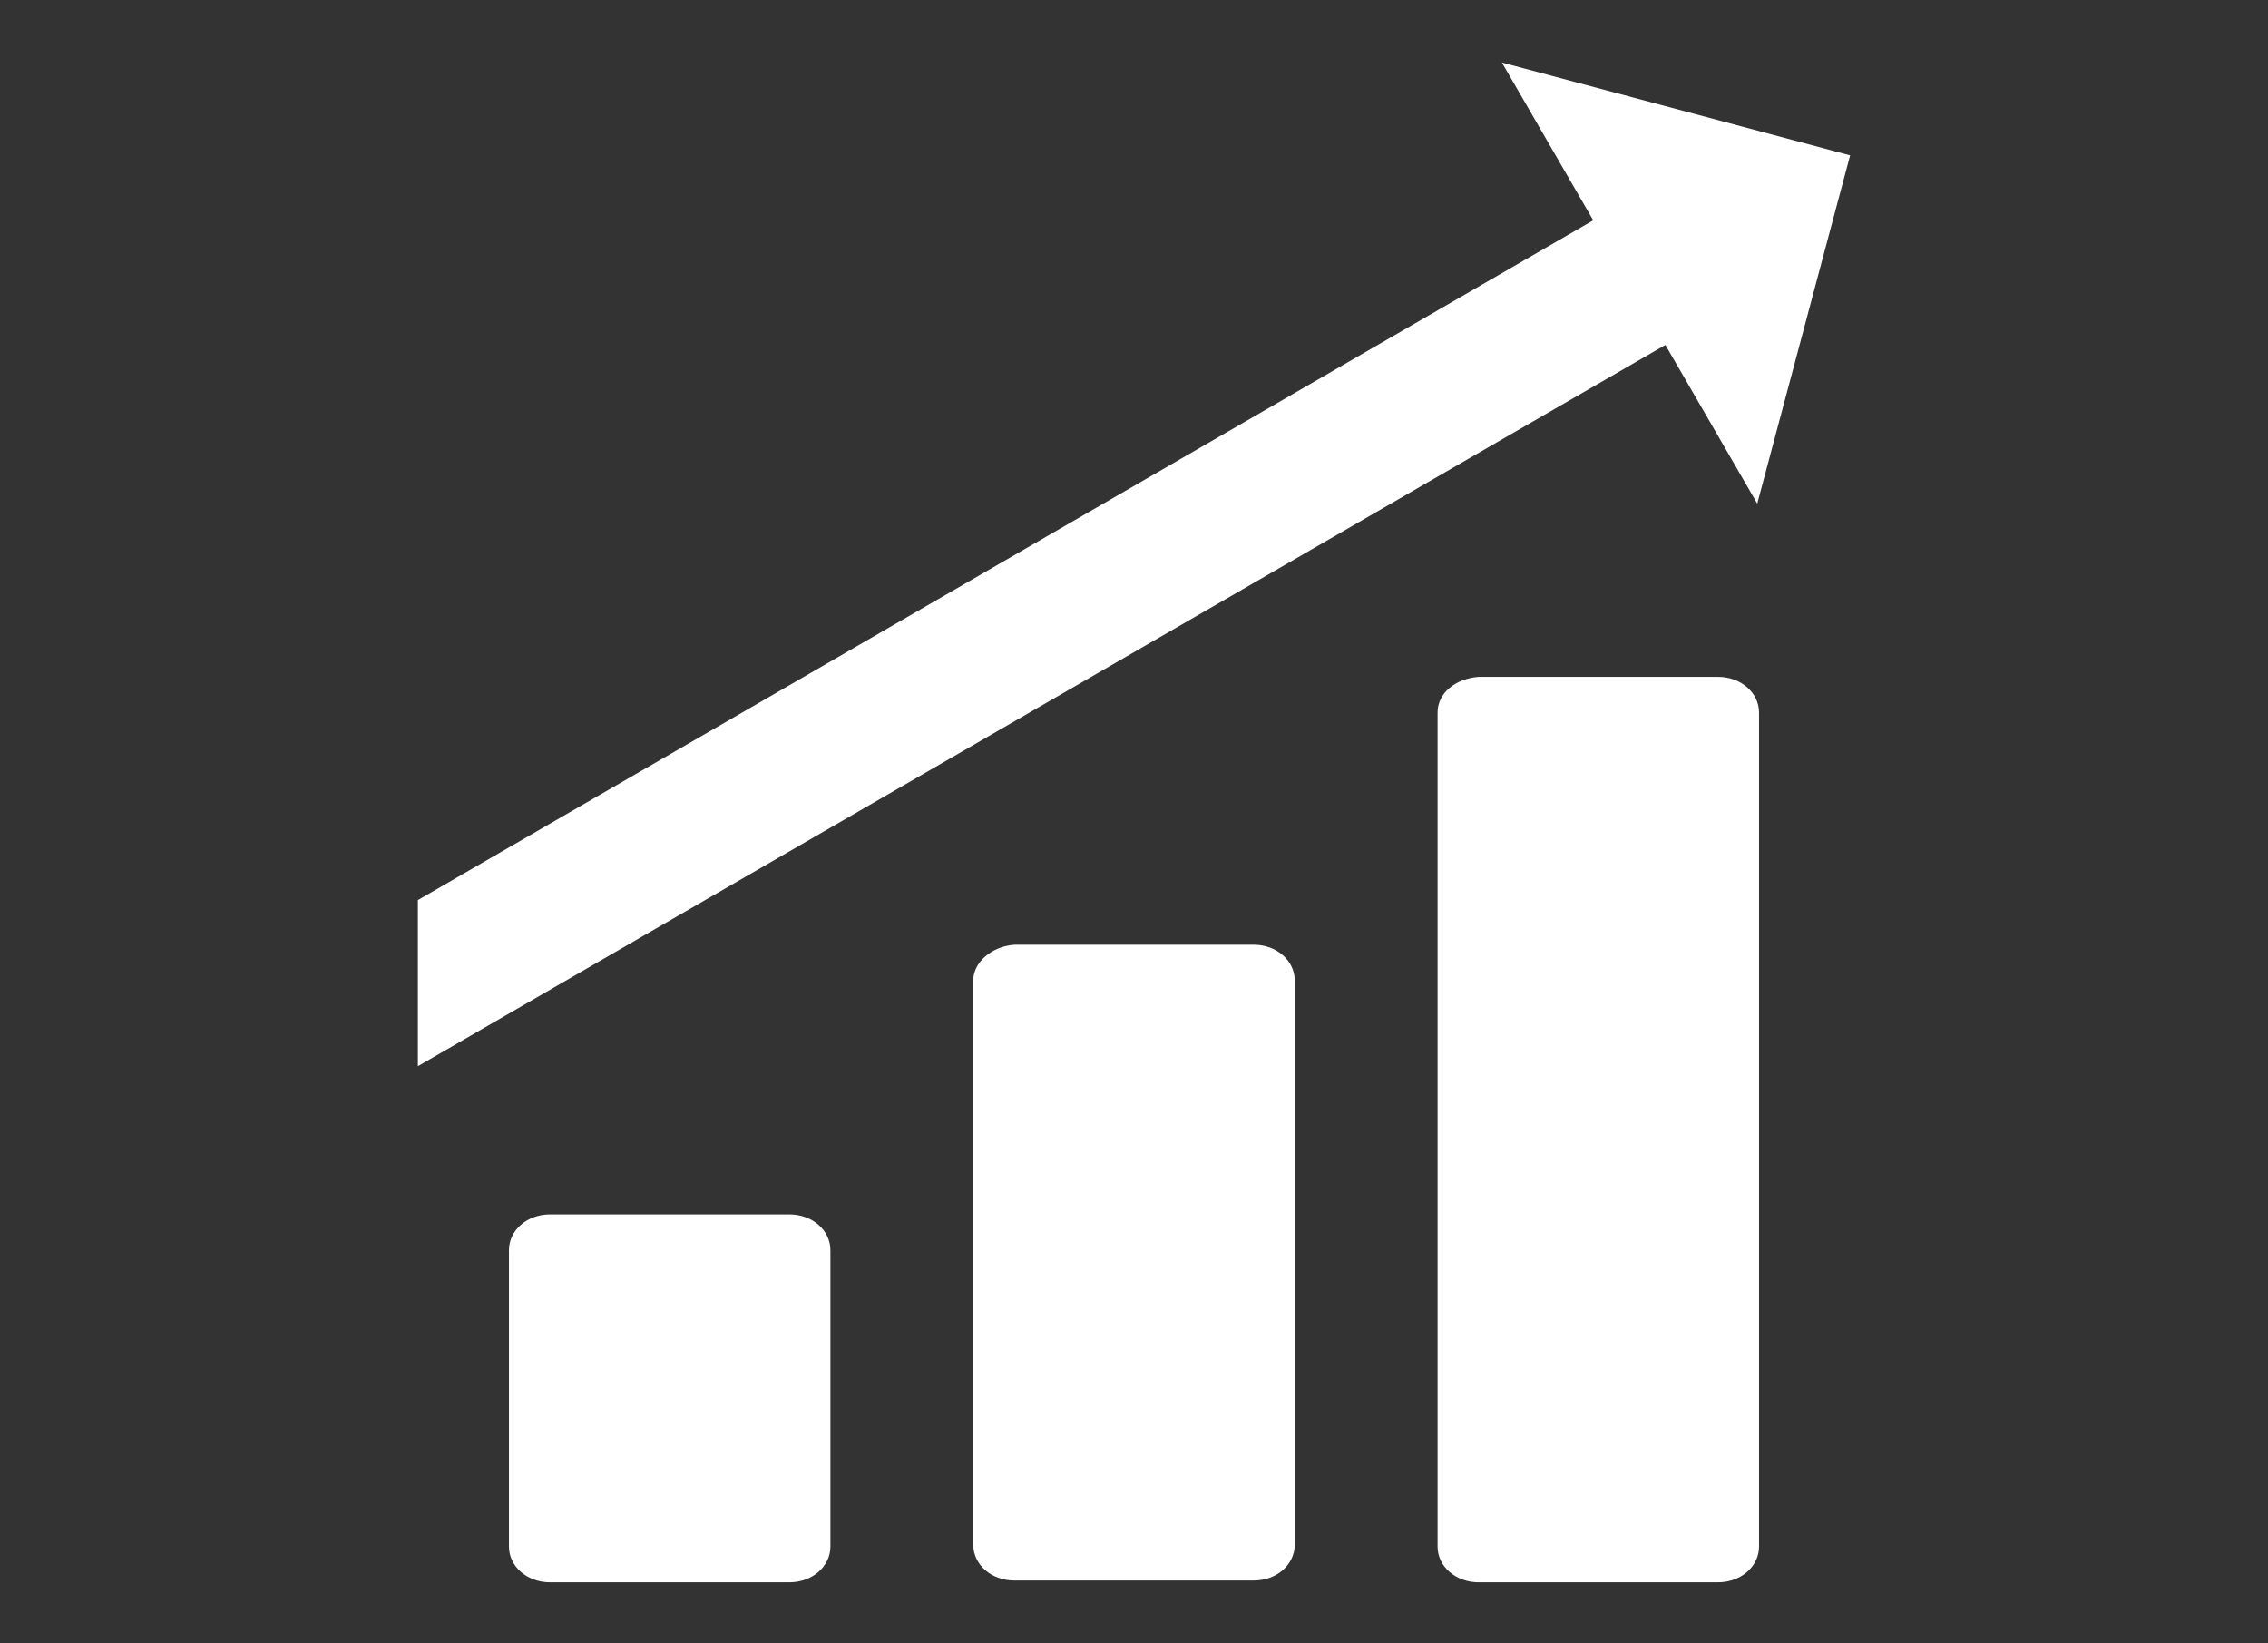 <?xml version="1.0" encoding="utf-8"?>
<!-- Generator: Adobe Illustrator 23.0.2, SVG Export Plug-In . SVG Version: 6.00 Build 0)  -->
<svg version="1.1" id="Layer_1" xmlns="http://www.w3.org/2000/svg" xmlns:xlink="http://www.w3.org/1999/xlink" x="0px" y="0px"
	 viewBox="0 0 127 92" style="enable-background:new 0 0 127 92;" xml:space="preserve">
<rect x="0" y="0" width="127" height="92" fill="#333333" stroke="none"/>
<style type="text/css">
	.st0{display:none;}
	.st1{display:inline;}
	.st2{fill:#0065A4;}
	.st3{clip-path:url(#SVGID_4_);fill:#0065A4;stroke:#0065A4;stroke-width:2;stroke-miterlimit:10;}
	.st4{fill:none;stroke:#0065A4;stroke-width:2;stroke-miterlimit:10;}
	.st5{fill:#FFFFFF;}
</style>
<g class="st0">
	<g class="st1">
		<rect id="SVGID_1_" x="-45.8" y="-1690.6" class="st2" width="397.6" height="2286.4"/>
	</g>
	<g class="st1">
		<g>
			<g>
				<g>
					<defs>
						<rect id="SVGID_3_" x="-45.8" y="-1690.6" width="397.6" height="2286.4"/>
					</defs>
					<clipPath id="SVGID_4_">
						<use xlink:href="#SVGID_3_"  style="overflow:visible;"/>
					</clipPath>
					<rect x="29.3" y="30.6" class="st3" width="67.4" height="64.1"/>
				</g>
			</g>
		</g>
	</g>
	<g class="st1">
		<rect id="SVGID_2_" x="-45.8" y="-1690.6" class="st4" width="397.6" height="2286.4"/>
	</g>
</g>
<g>
	<g>
		<g>
			<path class="st5" d="M54.5,54.9v31.6c0,1.1,1,2,2.3,2h13.4c1.3,0,2.3-0.9,2.3-2V54.9c0-1.1-1-2-2.3-2H56.8
				C55.5,53,54.5,53.9,54.5,54.9z"/>
			<path class="st5" d="M80.5,39.9v46.7c0,1.1,1,2,2.3,2h13.4c1.3,0,2.3-0.9,2.3-2V39.9c0-1.1-1-2-2.3-2H82.8
				C81.5,38,80.5,38.8,80.5,39.9z"/>
			<path class="st5" d="M28.5,70v16.6c0,1.1,1,2,2.3,2h13.4c1.3,0,2.3-0.9,2.3-2V70c0-1.1-1-2-2.3-2H30.8C29.5,68,28.5,68.9,28.5,70
				z"/>
		</g>
	</g>
	<g>
		<polygon class="st5" points="84.1,3.5 103.6,8.7 98.4,28.2 		"/>
		<polygon class="st5" points="23.4,59.7 95.7,17.9 91.7,10.9 23.4,50.4 		"/>
	</g>
</g>
</svg>
